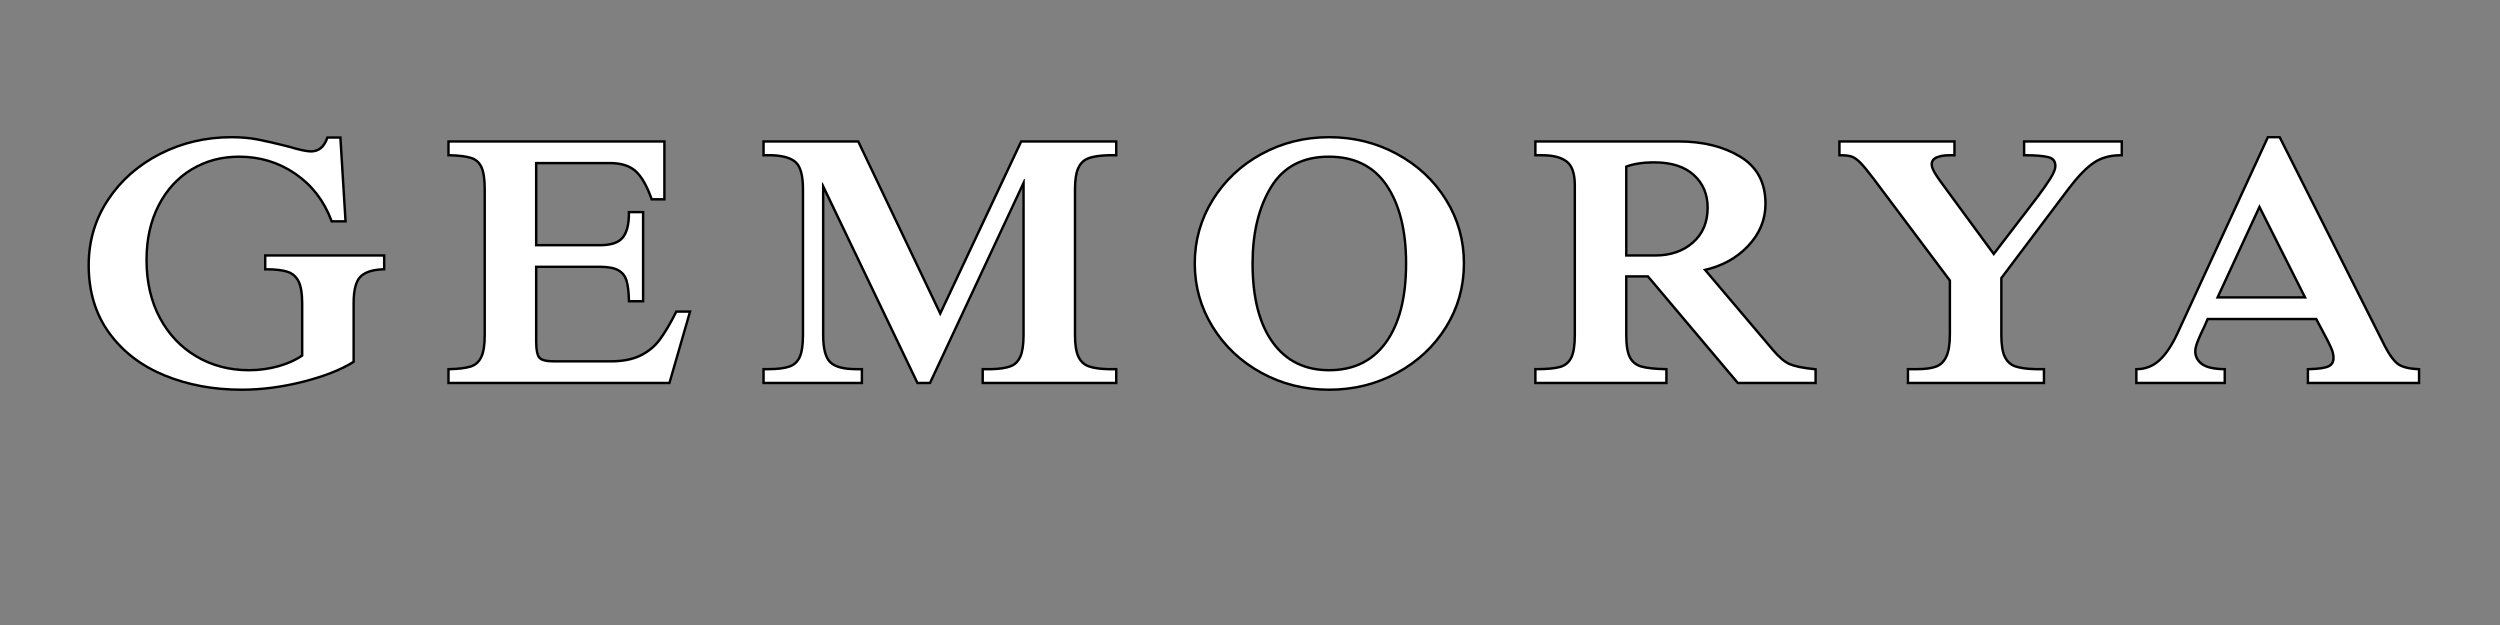 <svg version="1.0" preserveAspectRatio="xMidYMid meet" height="250" viewBox="0 0 750 187.5" zoomAndPan="magnify" width="1000" xmlns:xlink="http://www.w3.org/1999/xlink" xmlns="http://www.w3.org/2000/svg"><rect x="0" y="0" width="750" height="187.5" fill="#808080" stroke="none"/><defs><g></g></defs><g fill-opacity="1" fill="#000000"><g transform="translate(22.709, 114.52)"><g><path d="M 46.781 -73.727 C 49.668 -73.727 52.324 -73.492 54.754 -73.02 C 57.145 -72.555 60.16 -71.859 63.797 -70.934 L 63.812 -70.93 L 63.824 -70.926 C 67.098 -69.953 69.336 -69.465 70.543 -69.465 C 72.688 -69.465 74.195 -70.688 75.074 -73.137 L 75.25 -73.621 L 79.758 -73.621 L 81.34 -47.754 L 76.535 -47.754 L 76.359 -48.227 C 74.141 -54.121 70.57 -58.746 65.656 -62.105 C 60.734 -65.465 55.191 -67.148 49.02 -67.148 C 43.824 -67.148 39.156 -65.902 35.008 -63.414 C 30.867 -60.93 27.602 -57.367 25.215 -52.73 C 22.816 -48.078 21.617 -42.684 21.617 -36.551 C 21.617 -29.996 22.938 -24.25 25.582 -19.312 C 28.215 -14.391 31.836 -10.578 36.441 -7.879 C 41.051 -5.176 46.238 -3.824 52 -3.824 C 54.988 -3.824 57.906 -4.223 60.754 -5.02 C 63.586 -5.816 65.961 -6.898 67.879 -8.27 L 68.305 -7.672 L 67.574 -7.672 L 67.574 -23.551 C 67.574 -26.484 67.211 -28.645 66.484 -30.031 C 65.797 -31.344 64.766 -32.219 63.395 -32.656 C 61.902 -33.129 59.848 -33.367 57.223 -33.367 L 56.492 -33.367 L 56.492 -38.242 L 92.906 -38.242 L 92.906 -33.398 L 92.207 -33.367 C 89.066 -33.234 86.867 -32.512 85.621 -31.195 C 84.367 -29.883 83.742 -27.332 83.742 -23.551 L 83.742 -5.773 L 83.398 -5.559 C 79.711 -3.246 74.688 -1.281 68.328 0.336 C 61.98 1.949 55.793 2.758 49.766 2.758 C 41.285 2.758 33.539 1.316 26.523 -1.559 C 19.469 -4.453 13.875 -8.746 9.742 -14.434 C 5.602 -20.141 3.531 -26.98 3.531 -34.953 C 3.531 -42.273 5.488 -48.891 9.406 -54.805 C 13.312 -60.699 18.574 -65.332 25.188 -68.691 C 31.793 -72.047 38.992 -73.727 46.781 -73.727 Z M 46.781 -72.262 C 39.227 -72.262 32.25 -70.637 25.852 -67.387 C 19.469 -64.141 14.391 -59.676 10.629 -53.996 C 6.871 -48.328 4.996 -41.98 4.996 -34.953 C 4.996 -27.297 6.973 -20.742 10.93 -15.297 C 14.898 -9.832 20.281 -5.703 27.078 -2.914 C 33.914 -0.109 41.477 1.293 49.766 1.293 C 55.672 1.293 61.738 0.5 67.965 -1.082 C 74.18 -2.664 79.062 -4.57 82.621 -6.801 L 83.012 -6.18 L 82.277 -6.18 L 82.277 -23.551 C 82.277 -27.723 83.039 -30.609 84.559 -32.207 C 86.078 -33.805 88.609 -34.68 92.145 -34.832 L 92.176 -34.098 L 91.441 -34.098 L 91.441 -37.508 L 92.176 -37.508 L 92.176 -36.777 L 57.223 -36.777 L 57.223 -37.508 L 57.957 -37.508 L 57.957 -34.098 L 57.223 -34.098 L 57.223 -34.832 C 60 -34.832 62.203 -34.57 63.84 -34.051 C 65.594 -33.492 66.906 -32.379 67.781 -30.711 C 68.621 -29.113 69.039 -26.727 69.039 -23.551 L 69.039 -7.297 L 68.73 -7.078 C 66.672 -5.605 64.145 -4.449 61.152 -3.609 C 58.172 -2.773 55.125 -2.359 52 -2.359 C 45.973 -2.359 40.539 -3.777 35.699 -6.613 C 30.855 -9.453 27.055 -13.457 24.289 -18.621 C 21.531 -23.773 20.152 -29.75 20.152 -36.551 C 20.152 -42.922 21.406 -48.539 23.91 -53.402 C 26.426 -58.285 29.875 -62.043 34.254 -64.672 C 38.633 -67.297 43.555 -68.613 49.02 -68.613 C 55.492 -68.613 61.312 -66.848 66.48 -63.316 C 71.652 -59.785 75.402 -54.926 77.73 -48.742 L 77.043 -48.484 L 77.043 -49.219 L 80.559 -49.219 L 80.559 -48.484 L 79.828 -48.441 L 78.336 -72.844 L 79.066 -72.887 L 79.066 -72.156 L 75.766 -72.156 L 75.766 -72.887 L 76.453 -72.641 C 75.344 -69.547 73.375 -68 70.543 -68 C 69.191 -68 66.816 -68.508 63.406 -69.52 L 63.617 -70.223 L 63.438 -69.512 C 59.828 -70.434 56.84 -71.125 54.473 -71.582 C 52.141 -72.035 49.574 -72.262 46.781 -72.262 Z M 46.781 -72.262"></path></g></g></g><g fill-opacity="1" fill="#000000"><g transform="translate(133.422, 114.52)"><g><path d="M 65.535 -54.359 L 61.82 -54.359 L 61.648 -54.844 C 60.27 -58.707 58.703 -61.41 56.949 -62.961 C 55.242 -64.473 52.777 -65.23 49.551 -65.23 L 27.066 -65.23 L 27.066 -65.961 L 27.801 -65.961 L 27.801 -40.602 L 27.066 -40.602 L 27.066 -41.332 L 46.566 -41.332 C 49.746 -41.332 51.918 -42.043 53.086 -43.461 C 54.289 -44.926 54.891 -47.273 54.891 -50.512 L 54.891 -51.242 L 59.875 -51.242 L 59.875 -23.777 L 54.914 -23.777 L 54.891 -24.488 C 54.824 -26.98 54.586 -28.906 54.176 -30.266 C 53.805 -31.504 53.066 -32.445 51.953 -33.094 C 50.789 -33.773 48.992 -34.113 46.566 -34.113 L 27.066 -34.113 L 27.066 -34.844 L 27.801 -34.844 L 27.801 -12.043 C 27.801 -9.668 28.094 -8.141 28.684 -7.461 C 29.25 -6.812 30.594 -6.488 32.715 -6.488 L 49.766 -6.488 C 53.273 -6.488 56.188 -7.047 58.5 -8.172 C 60.809 -9.293 62.711 -10.852 64.203 -12.852 C 65.738 -14.914 67.352 -17.629 69.035 -21 L 69.238 -21.406 L 74.074 -21.406 L 67.684 0.734 L 0.758 0.734 L 0.758 -4.125 L 1.473 -4.141 C 4.176 -4.211 6.242 -4.469 7.668 -4.91 C 8.961 -5.309 9.934 -6.16 10.586 -7.469 C 11.281 -8.855 11.629 -11.02 11.629 -13.961 L 11.629 -57.758 C 11.629 -60.77 11.297 -62.953 10.637 -64.309 C 10.02 -65.574 9.066 -66.406 7.777 -66.805 C 6.348 -67.25 4.246 -67.504 1.473 -67.574 L 0.758 -67.59 L 0.758 -72.449 L 66.266 -72.449 L 66.266 -54.359 Z M 65.535 -55.824 L 65.535 -55.094 L 64.801 -55.094 L 64.801 -71.715 L 65.535 -71.715 L 65.535 -70.984 L 1.492 -70.984 L 1.492 -71.715 L 2.223 -71.715 L 2.223 -68.305 L 1.492 -68.305 L 1.512 -69.039 C 4.418 -68.965 6.652 -68.688 8.207 -68.207 C 9.902 -67.684 11.152 -66.598 11.953 -64.949 C 12.715 -63.395 13.094 -60.996 13.094 -57.758 L 13.094 -13.961 C 13.094 -10.789 12.695 -8.406 11.898 -6.812 C 11.059 -5.133 9.793 -4.031 8.102 -3.508 C 6.547 -3.027 4.348 -2.75 1.512 -2.676 L 1.492 -3.41 L 2.223 -3.41 L 2.223 0 L 1.492 0 L 1.492 -0.734 L 67.133 -0.734 L 67.133 0 L 66.43 -0.203 L 72.398 -20.875 L 73.102 -20.672 L 73.102 -19.941 L 69.691 -19.941 L 69.691 -20.672 L 70.348 -20.344 C 68.621 -16.895 66.965 -14.105 65.375 -11.977 C 63.742 -9.785 61.664 -8.078 59.141 -6.852 C 56.625 -5.633 53.5 -5.023 49.766 -5.023 L 32.715 -5.023 C 30.148 -5.023 28.438 -5.516 27.578 -6.5 C 26.75 -7.453 26.332 -9.301 26.332 -12.043 L 26.332 -35.578 L 46.566 -35.578 C 49.258 -35.578 51.297 -35.172 52.691 -34.359 C 54.137 -33.516 55.098 -32.293 55.582 -30.688 C 56.027 -29.203 56.285 -27.152 56.355 -24.531 L 55.625 -24.508 L 55.625 -25.242 L 59.141 -25.242 L 59.141 -24.508 L 58.41 -24.508 L 58.41 -50.512 L 59.141 -50.512 L 59.141 -49.777 L 55.625 -49.777 L 55.625 -50.512 L 56.355 -50.512 C 56.355 -46.926 55.645 -44.266 54.219 -42.531 C 52.758 -40.754 50.207 -39.867 46.566 -39.867 L 26.332 -39.867 L 26.332 -66.695 L 49.551 -66.695 C 53.145 -66.695 55.938 -65.816 57.922 -64.059 C 59.863 -62.344 61.566 -59.434 63.027 -55.34 L 62.34 -55.094 L 62.34 -55.824 Z M 65.535 -55.824"></path></g></g></g><g fill-opacity="1" fill="#000000"><g transform="translate(225.274, 114.52)"><g><path d="M 56.133 -19.918 L 80.84 -72.449 L 109.957 -72.449 L 109.957 -67.574 L 107.199 -67.574 L 107.199 -68.305 L 107.219 -67.574 C 104.742 -67.504 102.812 -67.219 101.43 -66.711 C 100.164 -66.246 99.215 -65.359 98.59 -64.047 C 97.93 -62.656 97.598 -60.559 97.598 -57.758 L 97.598 -13.961 C 97.598 -11.156 97.93 -9.059 98.59 -7.668 C 99.215 -6.355 100.148 -5.465 101.383 -5 C 102.727 -4.496 104.637 -4.211 107.113 -4.141 L 107.094 -3.41 L 107.094 -4.141 L 109.957 -4.141 L 109.957 0.734 L 69.172 0.734 L 69.172 -4.141 L 72.25 -4.141 L 72.25 -3.41 L 72.227 -4.141 C 74.629 -4.211 76.484 -4.496 77.793 -5 C 78.992 -5.461 79.887 -6.344 80.48 -7.656 C 81.109 -9.051 81.426 -11.152 81.426 -13.961 L 81.426 -60.848 L 82.16 -60.848 L 82.16 -60.113 L 81.945 -60.113 L 81.945 -60.848 L 82.609 -60.535 L 53.961 0.734 L 49.73 0.734 L 20.863 -59.465 L 21.523 -59.781 L 21.523 -59.047 L 21.312 -59.047 L 21.312 -59.781 L 22.043 -59.781 L 22.043 -13.961 C 22.043 -10.043 22.719 -7.43 24.062 -6.117 C 25.41 -4.801 27.906 -4.141 31.543 -4.141 L 33.66 -4.141 L 33.66 0.734 L 3.422 0.734 L 3.422 -4.141 L 5.113 -4.141 C 7.875 -4.141 9.977 -4.395 11.426 -4.902 C 12.758 -5.363 13.715 -6.246 14.305 -7.547 C 14.938 -8.945 15.25 -11.082 15.25 -13.961 L 15.25 -57.758 C 15.25 -61.602 14.613 -64.164 13.336 -65.441 C 12.051 -66.73 9.727 -67.438 6.363 -67.574 L 6.395 -68.305 L 6.395 -67.574 L 3.422 -67.574 L 3.422 -72.449 L 32.43 -72.449 L 57.457 -19.922 L 56.797 -19.605 Z M 56.801 -17.895 L 31.309 -71.398 L 31.969 -71.715 L 31.969 -70.984 L 4.156 -70.984 L 4.156 -71.715 L 4.887 -71.715 L 4.887 -68.305 L 4.156 -68.305 L 4.156 -69.039 L 6.422 -69.039 C 10.164 -68.887 12.816 -68.035 14.371 -66.48 C 15.934 -64.914 16.715 -62.008 16.715 -57.758 L 16.715 -13.961 C 16.715 -10.871 16.359 -8.531 15.641 -6.945 C 14.879 -5.262 13.637 -4.121 11.91 -3.516 C 10.305 -2.957 8.039 -2.676 5.113 -2.676 L 4.156 -2.676 L 4.156 -3.41 L 4.887 -3.41 L 4.887 0 L 4.156 0 L 4.156 -0.734 L 32.926 -0.734 L 32.926 0 L 32.195 0 L 32.195 -3.41 L 32.926 -3.41 L 32.926 -2.676 L 31.543 -2.676 C 27.508 -2.676 24.672 -3.477 23.039 -5.07 C 21.398 -6.672 20.578 -9.633 20.578 -13.961 L 20.578 -60.512 L 21.988 -60.512 L 50.852 -0.316 L 50.191 0 L 50.191 -0.734 L 53.492 -0.734 L 53.492 0 L 52.828 -0.309 L 81.48 -61.578 L 82.891 -61.578 L 82.891 -13.961 C 82.891 -10.941 82.531 -8.637 81.812 -7.051 C 81.055 -5.375 79.891 -4.238 78.32 -3.633 C 76.855 -3.07 74.84 -2.75 72.27 -2.676 L 69.902 -2.676 L 69.902 -3.41 L 70.637 -3.41 L 70.637 0 L 69.902 0 L 69.902 -0.734 L 109.227 -0.734 L 109.227 0 L 108.492 0 L 108.492 -3.41 L 109.227 -3.41 L 109.227 -2.676 L 107.074 -2.676 C 104.434 -2.75 102.367 -3.066 100.867 -3.629 C 99.262 -4.23 98.062 -5.367 97.27 -7.039 C 96.512 -8.629 96.133 -10.938 96.133 -13.961 L 96.133 -57.758 C 96.133 -60.777 96.512 -63.086 97.27 -64.676 C 98.062 -66.352 99.285 -67.488 100.93 -68.086 C 102.457 -68.648 104.543 -68.965 107.18 -69.039 L 109.227 -69.039 L 109.227 -68.305 L 108.492 -68.305 L 108.492 -71.715 L 109.227 -71.715 L 109.227 -70.984 L 81.305 -70.984 L 81.305 -71.715 L 81.969 -71.402 L 57.461 -19.297 Z M 56.801 -17.895"></path></g></g></g><g fill-opacity="1" fill="#000000"><g transform="translate(354.954, 114.52)"><g><path d="M 43.797 -73.727 C 51.238 -73.727 58.086 -72.027 64.34 -68.629 C 70.598 -65.23 75.539 -60.613 79.156 -54.785 C 82.785 -48.949 84.598 -42.516 84.598 -35.484 C 84.598 -28.453 82.785 -22.02 79.156 -16.184 C 75.539 -10.355 70.598 -5.742 64.34 -2.34 C 58.086 1.059 51.238 2.758 43.797 2.758 C 36.355 2.758 29.523 1.059 23.305 -2.34 C 17.082 -5.742 12.16 -10.375 8.539 -16.238 C 4.914 -22.109 3.105 -28.527 3.105 -35.484 C 3.105 -42.441 4.914 -48.859 8.539 -54.73 C 12.16 -60.594 17.082 -65.227 23.305 -68.629 C 29.523 -72.027 36.355 -73.727 43.797 -73.727 Z M 43.797 -72.262 C 36.605 -72.262 30.008 -70.621 24.008 -67.344 C 18.012 -64.066 13.273 -59.605 9.789 -53.961 C 6.309 -48.324 4.57 -42.168 4.57 -35.484 C 4.57 -28.805 6.309 -22.645 9.789 -17.008 C 13.273 -11.363 18.012 -6.902 24.008 -3.625 C 30.008 -0.348 36.605 1.293 43.797 1.293 C 50.988 1.293 57.605 -0.348 63.641 -3.629 C 69.672 -6.906 74.43 -11.348 77.914 -16.957 C 81.391 -22.559 83.129 -28.734 83.129 -35.484 C 83.129 -42.238 81.391 -48.414 77.914 -54.012 C 74.43 -59.621 69.672 -64.066 63.641 -67.344 C 57.605 -70.621 50.988 -72.262 43.797 -72.262 Z M 21.191 -35.484 C 21.191 -25.344 23.188 -17.512 27.18 -11.992 C 31.121 -6.547 36.656 -3.824 43.797 -3.824 C 51.008 -3.824 56.582 -6.547 60.52 -11.992 C 64.512 -17.512 66.508 -25.344 66.508 -35.484 C 66.508 -45.281 64.578 -53.031 60.719 -58.73 C 56.922 -64.34 51.246 -67.148 43.691 -67.148 C 36.008 -67.148 30.355 -64.191 26.73 -58.277 C 23.039 -52.25 21.191 -44.652 21.191 -35.484 Z M 19.727 -35.484 C 19.727 -44.93 21.645 -52.781 25.484 -59.043 C 29.391 -65.422 35.461 -68.613 43.691 -68.613 C 51.762 -68.613 57.844 -65.594 61.934 -59.551 C 65.961 -53.602 67.973 -45.582 67.973 -35.484 C 67.973 -25.027 65.883 -16.91 61.707 -11.133 C 57.477 -5.281 51.504 -2.359 43.797 -2.359 C 36.16 -2.359 30.223 -5.281 25.992 -11.133 C 21.816 -16.91 19.727 -25.027 19.727 -35.484 Z M 19.727 -35.484"></path></g></g></g><g fill-opacity="1" fill="#000000"><g transform="translate(459.06, 114.52)"><g><path d="M 70.957 -53.387 C 70.957 -48.504 69.168 -44.18 65.586 -40.414 C 62.035 -36.68 57.488 -34.23 51.941 -33.062 L 51.789 -33.781 L 52.348 -34.254 L 73.02 -9.852 C 74.863 -7.664 76.516 -6.258 77.973 -5.629 C 79.469 -4.984 81.918 -4.488 85.324 -4.141 L 85.98 -4.07 L 85.98 0.734 L 62.105 0.734 L 34.926 -31.496 L 35.484 -31.969 L 35.484 -31.234 L 28.453 -31.234 L 28.453 -31.969 L 29.184 -31.969 L 29.184 -13.961 C 29.184 -10.957 29.547 -8.781 30.27 -7.434 C 30.953 -6.16 32.012 -5.32 33.445 -4.914 C 35.02 -4.469 37.375 -4.211 40.508 -4.141 L 41.227 -4.125 L 41.227 0.734 L 1.184 0.734 L 1.184 -4.141 L 1.918 -4.141 C 5.047 -4.141 7.375 -4.363 8.906 -4.805 C 10.301 -5.207 11.32 -6.059 11.973 -7.359 C 12.668 -8.75 13.016 -10.949 13.016 -13.961 L 13.016 -58.93 C 13.016 -62.312 12.258 -64.586 10.742 -65.754 C 9.168 -66.965 6.797 -67.574 3.625 -67.574 L 1.184 -67.574 L 1.184 -72.449 L 44.543 -72.449 C 51.852 -72.449 58.051 -70.922 63.141 -67.867 C 68.352 -64.742 70.957 -59.914 70.957 -53.387 Z M 69.492 -53.387 C 69.492 -59.363 67.125 -63.77 62.387 -66.613 C 57.531 -69.527 51.582 -70.984 44.543 -70.984 L 1.918 -70.984 L 1.918 -71.715 L 2.652 -71.715 L 2.652 -68.305 L 1.918 -68.305 L 1.918 -69.039 L 3.625 -69.039 C 7.129 -69.039 9.801 -68.332 11.637 -66.914 C 13.531 -65.453 14.48 -62.793 14.48 -58.93 L 14.48 -13.961 C 14.48 -10.719 14.082 -8.301 13.281 -6.707 C 12.441 -5.023 11.117 -3.918 9.312 -3.398 C 7.648 -2.918 5.184 -2.676 1.918 -2.676 L 1.918 -3.41 L 2.652 -3.41 L 2.652 0 L 1.918 0 L 1.918 -0.734 L 40.492 -0.734 L 40.492 0 L 39.762 0 L 39.762 -3.41 L 40.492 -3.41 L 40.477 -2.676 C 37.219 -2.75 34.742 -3.027 33.047 -3.504 C 31.215 -4.023 29.859 -5.102 28.977 -6.738 C 28.141 -8.305 27.719 -10.711 27.719 -13.961 L 27.719 -32.699 L 35.824 -32.699 L 63.004 -0.473 L 62.445 0 L 62.445 -0.734 L 85.25 -0.734 L 85.25 0 L 84.516 0 L 84.516 -3.41 L 85.25 -3.41 L 85.176 -2.68 C 81.617 -3.043 79.023 -3.578 77.391 -4.281 C 75.723 -5.004 73.895 -6.543 71.902 -8.902 L 50.434 -34.242 L 51.637 -34.496 C 56.887 -35.602 61.184 -37.91 64.523 -41.426 C 67.836 -44.906 69.492 -48.895 69.492 -53.387 Z M 29.184 -64.789 L 29.184 -37.508 L 28.453 -37.508 L 28.453 -38.242 L 37.508 -38.242 C 42.012 -38.242 45.707 -39.512 48.586 -42.055 C 51.441 -44.574 52.867 -47.961 52.867 -52.215 C 52.867 -56.121 51.527 -59.297 48.844 -61.742 C 46.141 -64.207 42.258 -65.441 37.191 -65.441 C 33.801 -65.441 30.977 -64.996 28.719 -64.105 L 28.453 -64.789 Z M 27.719 -64.789 L 27.719 -65.289 L 28.184 -65.469 C 30.613 -66.43 33.617 -66.906 37.191 -66.906 C 42.637 -66.906 46.852 -65.547 49.832 -62.824 C 52.832 -60.086 54.332 -56.551 54.332 -52.215 C 54.332 -47.52 52.742 -43.766 49.555 -40.957 C 46.398 -38.168 42.383 -36.777 37.508 -36.777 L 27.719 -36.777 Z M 27.719 -64.789"></path></g></g></g><g fill-opacity="1" fill="#000000"><g transform="translate(550.272, 114.52)"><g><path d="M 35.699 -67.574 L 34.633 -67.574 C 32.969 -67.574 31.672 -67.348 30.742 -66.898 C 29.988 -66.535 29.609 -65.973 29.609 -65.215 C 29.609 -64.637 29.898 -63.852 30.469 -62.867 C 31.094 -61.789 32.359 -59.984 34.258 -57.449 L 48.438 -38.156 L 47.848 -37.723 L 47.266 -38.168 L 60.902 -55.965 C 62.379 -57.934 63.609 -59.707 64.594 -61.285 C 65.516 -62.766 65.973 -63.898 65.973 -64.684 C 65.973 -65.934 65.379 -66.711 64.184 -67.008 C 62.68 -67.387 60.395 -67.574 57.328 -67.574 L 56.598 -67.574 L 56.598 -72.449 L 86.621 -72.449 L 86.621 -67.574 L 85.887 -67.574 C 82.906 -67.574 80.359 -66.883 78.242 -65.508 C 76.074 -64.098 73.594 -61.578 70.805 -57.949 L 50.348 -30.781 L 49.766 -31.223 L 50.496 -31.223 L 50.496 -13.961 C 50.496 -11.09 50.844 -8.961 51.539 -7.574 C 52.195 -6.262 53.156 -5.387 54.422 -4.957 C 55.809 -4.484 57.777 -4.211 60.332 -4.141 L 60.312 -3.41 L 60.312 -4.141 L 63.285 -4.141 L 63.285 0.734 L 21.75 0.734 L 21.75 -4.141 L 24.828 -4.141 C 27.227 -4.141 29.094 -4.395 30.434 -4.895 C 31.668 -5.359 32.617 -6.281 33.277 -7.668 C 33.977 -9.133 34.324 -11.336 34.324 -14.277 L 34.324 -30.477 L 35.059 -30.477 L 34.473 -30.035 L 11.457 -60.727 C 9.77 -62.973 8.461 -64.562 7.527 -65.496 C 6.648 -66.375 5.852 -66.941 5.141 -67.188 C 4.402 -67.445 3.328 -67.574 1.918 -67.574 L 1.184 -67.574 L 1.184 -72.449 L 36.43 -72.449 L 36.43 -67.574 Z M 35.699 -69.039 L 35.699 -68.305 L 34.965 -68.305 L 34.965 -71.715 L 35.699 -71.715 L 35.699 -70.984 L 1.918 -70.984 L 1.918 -71.715 L 2.652 -71.715 L 2.652 -68.305 L 1.918 -68.305 L 1.918 -69.039 C 3.492 -69.039 4.727 -68.883 5.621 -68.57 C 6.543 -68.25 7.523 -67.57 8.562 -66.531 C 9.547 -65.551 10.902 -63.906 12.629 -61.605 L 35.793 -30.719 L 35.793 -14.277 C 35.793 -11.113 35.395 -8.699 34.602 -7.039 C 33.77 -5.297 32.551 -4.125 30.945 -3.523 C 29.441 -2.961 27.402 -2.676 24.828 -2.676 L 22.484 -2.676 L 22.484 -3.41 L 23.219 -3.41 L 23.219 0 L 22.484 0 L 22.484 -0.734 L 62.551 -0.734 L 62.551 0 L 61.82 0 L 61.82 -3.41 L 62.551 -3.41 L 62.551 -2.676 L 60.293 -2.676 C 57.59 -2.75 55.477 -3.047 53.949 -3.57 C 52.305 -4.133 51.062 -5.246 50.227 -6.918 C 49.43 -8.512 49.031 -10.859 49.031 -13.961 L 49.031 -31.469 L 69.645 -58.844 C 72.535 -62.602 75.137 -65.234 77.441 -66.734 C 79.801 -68.27 82.617 -69.039 85.887 -69.039 L 85.887 -68.305 L 85.156 -68.305 L 85.156 -71.715 L 85.887 -71.715 L 85.887 -70.984 L 57.328 -70.984 L 57.328 -71.715 L 58.062 -71.715 L 58.062 -68.305 L 57.328 -68.305 L 57.328 -69.039 C 60.516 -69.039 62.918 -68.836 64.539 -68.43 C 66.473 -67.945 67.441 -66.699 67.441 -64.684 C 67.441 -63.621 66.906 -62.23 65.836 -60.512 C 64.832 -58.895 63.574 -57.082 62.066 -55.074 L 47.832 -36.504 L 33.086 -56.57 C 31.152 -59.152 29.855 -61.004 29.203 -62.129 C 28.5 -63.344 28.145 -64.375 28.145 -65.215 C 28.145 -66.586 28.797 -67.59 30.105 -68.219 C 31.234 -68.766 32.746 -69.039 34.633 -69.039 Z M 35.699 -69.039"></path></g></g></g><g fill-opacity="1" fill="#000000"><g transform="translate(639.46, 114.52)"><g><path d="M 13.508 -14.801 L 40.664 -73.727 L 44.676 -73.727 L 76.312 -10.879 C 77.609 -8.352 78.855 -6.621 80.051 -5.691 C 81.207 -4.793 83.164 -4.277 85.922 -4.141 L 86.621 -4.109 L 86.621 0.734 L 52.547 0.734 L 52.547 -4.125 L 53.262 -4.141 C 56.07 -4.211 57.977 -4.488 58.98 -4.977 C 59.809 -5.375 60.219 -6.098 60.219 -7.141 C 60.219 -8.031 59.992 -9 59.535 -10.043 C 59.047 -11.16 58.133 -12.953 56.793 -15.422 L 54.977 -18.836 L 55.625 -19.18 L 55.625 -18.449 L 22.59 -18.449 L 22.59 -19.18 L 23.262 -18.891 L 22.188 -16.422 L 22.18 -16.402 C 21.41 -14.859 20.762 -13.422 20.234 -12.094 C 19.738 -10.828 19.488 -9.852 19.488 -9.164 C 19.488 -7.766 20.07 -6.609 21.234 -5.691 C 22.453 -4.727 24.582 -4.211 27.617 -4.141 L 28.332 -4.125 L 28.332 0.734 L 1.078 0.734 L 1.078 -4.121 L 1.793 -4.141 C 4.234 -4.207 6.367 -5.086 8.188 -6.77 C 10.07 -8.516 11.844 -11.191 13.508 -14.801 Z M 14.836 -14.184 C 13.094 -10.402 11.207 -7.574 9.184 -5.695 C 7.094 -3.762 4.645 -2.754 1.832 -2.676 L 1.812 -3.41 L 2.543 -3.41 L 2.543 0 L 1.812 0 L 1.812 -0.734 L 27.598 -0.734 L 27.598 0 L 26.867 0 L 26.867 -3.41 L 27.598 -3.41 L 27.582 -2.676 C 24.223 -2.754 21.805 -3.371 20.324 -4.539 C 18.789 -5.754 18.023 -7.293 18.023 -9.164 C 18.023 -10.039 18.305 -11.195 18.871 -12.629 C 19.414 -14 20.078 -15.477 20.871 -17.059 L 21.523 -16.73 L 20.852 -17.023 L 22.109 -19.914 L 56.066 -19.914 L 58.082 -16.121 C 59.441 -13.617 60.371 -11.785 60.879 -10.629 C 61.418 -9.398 61.684 -8.234 61.684 -7.141 C 61.684 -5.484 60.996 -4.324 59.621 -3.656 C 58.426 -3.078 56.316 -2.75 53.297 -2.676 L 53.281 -3.41 L 54.012 -3.41 L 54.012 0 L 53.281 0 L 53.281 -0.734 L 85.887 -0.734 L 85.887 0 L 85.156 0 L 85.156 -3.41 L 85.887 -3.41 L 85.852 -2.68 C 82.785 -2.828 80.551 -3.449 79.152 -4.535 C 77.789 -5.598 76.406 -7.492 75.004 -10.219 L 43.57 -72.664 L 44.223 -72.996 L 44.223 -72.262 L 41.133 -72.262 L 41.133 -72.996 L 41.797 -72.688 L 14.84 -14.188 Z M 51.988 -24.605 L 37.707 -52.949 L 38.363 -53.281 L 39.027 -52.973 L 25.918 -24.629 L 25.254 -24.934 L 25.254 -25.668 L 52.641 -25.668 L 52.641 -24.934 Z M 53.832 -24.203 L 24.109 -24.203 L 38.332 -54.965 L 53.297 -25.266 Z M 53.832 -24.203"></path></g></g></g><g fill-opacity="1" fill="#ffffff"><g transform="translate(22.709, 114.52)"><g><path d="M 46.781 -73 C 49.625 -73 52.234 -72.766 54.609 -72.297 C 56.992 -71.836 60 -71.145 63.625 -70.219 C 66.957 -69.227 69.266 -68.734 70.547 -68.734 C 73.035 -68.734 74.773 -70.117 75.766 -72.891 L 79.062 -72.891 L 80.562 -48.484 L 77.047 -48.484 C 74.773 -54.523 71.113 -59.266 66.062 -62.703 C 61.02 -66.148 55.336 -67.875 49.016 -67.875 C 43.691 -67.875 38.895 -66.594 34.625 -64.031 C 30.363 -61.477 27.008 -57.82 24.562 -53.062 C 22.113 -48.301 20.891 -42.797 20.891 -36.547 C 20.891 -29.867 22.238 -24.008 24.938 -18.969 C 27.633 -13.926 31.344 -10.02 36.062 -7.25 C 40.789 -4.477 46.102 -3.094 52 -3.094 C 55.051 -3.094 58.035 -3.5 60.953 -4.312 C 63.867 -5.133 66.32 -6.254 68.312 -7.672 L 68.312 -23.547 C 68.312 -26.598 67.922 -28.867 67.141 -30.359 C 66.359 -31.859 65.188 -32.852 63.625 -33.344 C 62.062 -33.844 59.926 -34.094 57.219 -34.094 L 57.219 -37.516 L 92.172 -37.516 L 92.172 -34.094 C 88.836 -33.957 86.477 -33.16 85.094 -31.703 C 83.707 -30.242 83.016 -27.523 83.016 -23.547 L 83.016 -6.188 C 79.391 -3.906 74.43 -1.961 68.141 -0.359 C 61.859 1.234 55.734 2.031 49.766 2.031 C 41.379 2.031 33.723 0.609 26.797 -2.234 C 19.867 -5.078 14.379 -9.285 10.328 -14.859 C 6.285 -20.441 4.266 -27.141 4.266 -34.953 C 4.266 -42.129 6.18 -48.609 10.016 -54.391 C 13.848 -60.18 19.016 -64.727 25.516 -68.031 C 32.016 -71.344 39.102 -73 46.781 -73 Z M 46.781 -73"></path></g></g></g><g fill-opacity="1" fill="#ffffff"><g transform="translate(133.422, 114.52)"><g><path d="M 65.531 -55.094 L 62.344 -55.094 C 60.914 -59.07 59.281 -61.879 57.438 -63.516 C 55.594 -65.148 52.961 -65.969 49.547 -65.969 L 27.062 -65.969 L 27.062 -40.594 L 46.562 -40.594 C 49.977 -40.594 52.344 -41.391 53.656 -42.984 C 54.969 -44.586 55.625 -47.098 55.625 -50.516 L 59.141 -50.516 L 59.141 -24.516 L 55.625 -24.516 C 55.551 -27.066 55.301 -29.051 54.875 -30.469 C 54.445 -31.895 53.594 -32.977 52.312 -33.719 C 51.039 -34.469 49.125 -34.844 46.562 -34.844 L 27.062 -34.844 L 27.062 -12.047 C 27.062 -9.484 27.414 -7.789 28.125 -6.969 C 28.844 -6.156 30.375 -5.75 32.719 -5.75 L 49.766 -5.75 C 53.391 -5.75 56.41 -6.332 58.828 -7.5 C 61.242 -8.676 63.234 -10.312 64.797 -12.406 C 66.359 -14.508 67.988 -17.266 69.688 -20.672 L 73.109 -20.672 L 67.141 0 L 1.484 0 L 1.484 -3.406 C 4.254 -3.477 6.383 -3.742 7.875 -4.203 C 9.375 -4.672 10.492 -5.648 11.234 -7.141 C 11.984 -8.629 12.359 -10.898 12.359 -13.953 L 12.359 -57.75 C 12.359 -60.883 12.004 -63.176 11.297 -64.625 C 10.586 -66.082 9.484 -67.039 7.984 -67.5 C 6.492 -67.969 4.328 -68.238 1.484 -68.312 L 1.484 -71.719 L 65.531 -71.719 Z M 65.531 -55.094"></path></g></g></g><g fill-opacity="1" fill="#ffffff"><g transform="translate(225.274, 114.52)"><g><path d="M 56.797 -19.609 L 81.312 -71.719 L 109.234 -71.719 L 109.234 -68.312 L 107.203 -68.312 C 104.641 -68.238 102.629 -67.938 101.172 -67.406 C 99.723 -66.875 98.641 -65.859 97.922 -64.359 C 97.211 -62.867 96.859 -60.664 96.859 -57.75 L 96.859 -13.953 C 96.859 -11.047 97.211 -8.844 97.922 -7.344 C 98.641 -5.852 99.707 -4.844 101.125 -4.312 C 102.551 -3.781 104.539 -3.477 107.094 -3.406 L 109.234 -3.406 L 109.234 0 L 69.906 0 L 69.906 -3.406 L 72.25 -3.406 C 74.738 -3.477 76.676 -3.781 78.062 -4.312 C 79.445 -4.844 80.473 -5.852 81.141 -7.344 C 81.816 -8.844 82.156 -11.047 82.156 -13.953 L 82.156 -60.844 L 81.953 -60.844 L 53.5 0 L 50.188 0 L 21.531 -59.781 L 21.312 -59.781 L 21.312 -13.953 C 21.312 -9.836 22.055 -7.051 23.547 -5.594 C 25.035 -4.133 27.703 -3.406 31.547 -3.406 L 32.922 -3.406 L 32.922 0 L 4.156 0 L 4.156 -3.406 L 5.109 -3.406 C 7.953 -3.406 10.133 -3.672 11.656 -4.203 C 13.188 -4.742 14.289 -5.758 14.969 -7.25 C 15.645 -8.738 15.984 -10.973 15.984 -13.953 L 15.984 -57.75 C 15.984 -61.801 15.27 -64.535 13.844 -65.953 C 12.426 -67.379 9.941 -68.164 6.391 -68.312 L 4.156 -68.312 L 4.156 -71.719 L 31.969 -71.719 Z M 56.797 -19.609"></path></g></g></g><g fill-opacity="1" fill="#ffffff"><g transform="translate(354.954, 114.52)"><g><path d="M 43.797 -73 C 51.109 -73 57.836 -71.328 63.984 -67.984 C 70.129 -64.648 74.977 -60.125 78.531 -54.406 C 82.082 -48.688 83.859 -42.379 83.859 -35.484 C 83.859 -28.598 82.082 -22.297 78.531 -16.578 C 74.977 -10.859 70.129 -6.328 63.984 -2.984 C 57.836 0.359 51.109 2.031 43.797 2.031 C 36.484 2.031 29.77 0.359 23.656 -2.984 C 17.551 -6.328 12.723 -10.875 9.172 -16.625 C 5.617 -22.375 3.844 -28.66 3.844 -35.484 C 3.844 -42.305 5.617 -48.594 9.172 -54.344 C 12.723 -60.102 17.551 -64.648 23.656 -67.984 C 29.77 -71.328 36.484 -73 43.797 -73 Z M 20.453 -35.484 C 20.453 -25.18 22.492 -17.207 26.578 -11.562 C 30.672 -5.914 36.41 -3.094 43.797 -3.094 C 51.254 -3.094 57.023 -5.914 61.109 -11.562 C 65.191 -17.207 67.234 -25.18 67.234 -35.484 C 67.234 -45.43 65.258 -53.316 61.312 -59.141 C 57.375 -64.961 51.5 -67.875 43.688 -67.875 C 35.727 -67.875 29.863 -64.801 26.094 -58.656 C 22.332 -52.508 20.453 -44.785 20.453 -35.484 Z M 20.453 -35.484"></path></g></g></g><g fill-opacity="1" fill="#ffffff"><g transform="translate(459.06, 114.52)"><g><path d="M 70.219 -53.391 C 70.219 -48.703 68.492 -44.547 65.047 -40.922 C 61.609 -37.297 57.191 -34.914 51.797 -33.781 L 72.469 -9.375 C 74.383 -7.102 76.125 -5.629 77.688 -4.953 C 79.25 -4.273 81.77 -3.758 85.25 -3.406 L 85.25 0 L 62.453 0 L 35.484 -31.969 L 28.453 -31.969 L 28.453 -13.953 C 28.453 -10.828 28.844 -8.535 29.625 -7.078 C 30.406 -5.629 31.613 -4.672 33.25 -4.203 C 34.883 -3.742 37.301 -3.477 40.5 -3.406 L 40.5 0 L 1.922 0 L 1.922 -3.406 C 5.117 -3.406 7.516 -3.633 9.109 -4.094 C 10.711 -4.562 11.883 -5.539 12.625 -7.031 C 13.375 -8.52 13.75 -10.828 13.75 -13.953 L 13.75 -58.922 C 13.75 -62.547 12.895 -65.016 11.188 -66.328 C 9.477 -67.648 6.957 -68.312 3.625 -68.312 L 1.922 -68.312 L 1.922 -71.719 L 44.547 -71.719 C 51.723 -71.719 57.797 -70.223 62.766 -67.234 C 67.734 -64.254 70.219 -59.641 70.219 -53.391 Z M 28.453 -64.797 L 28.453 -37.516 L 37.516 -37.516 C 42.203 -37.516 46.051 -38.844 49.062 -41.5 C 52.082 -44.164 53.594 -47.738 53.594 -52.219 C 53.594 -56.332 52.172 -59.688 49.328 -62.281 C 46.492 -64.875 42.445 -66.172 37.188 -66.172 C 33.707 -66.172 30.797 -65.711 28.453 -64.797 Z M 28.453 -64.797"></path></g></g></g><g fill-opacity="1" fill="#ffffff"><g transform="translate(550.272, 114.52)"><g><path d="M 35.703 -68.312 L 34.641 -68.312 C 32.859 -68.312 31.453 -68.062 30.422 -67.562 C 29.391 -67.062 28.875 -66.281 28.875 -65.219 C 28.875 -64.508 29.191 -63.602 29.828 -62.5 C 30.473 -61.395 31.754 -59.566 33.672 -57.016 L 47.844 -37.719 L 61.484 -55.516 C 62.973 -57.504 64.211 -59.297 65.203 -60.891 C 66.203 -62.492 66.703 -63.758 66.703 -64.688 C 66.703 -66.32 65.922 -67.332 64.359 -67.719 C 62.797 -68.113 60.453 -68.312 57.328 -68.312 L 57.328 -71.719 L 85.891 -71.719 L 85.891 -68.312 C 82.766 -68.312 80.082 -67.582 77.844 -66.125 C 75.602 -64.664 73.062 -62.086 70.219 -58.391 L 49.766 -31.219 L 49.766 -13.953 C 49.766 -10.973 50.133 -8.738 50.875 -7.25 C 51.625 -5.758 52.727 -4.766 54.188 -4.266 C 55.645 -3.766 57.688 -3.477 60.312 -3.406 L 62.547 -3.406 L 62.547 0 L 22.484 0 L 22.484 -3.406 L 24.828 -3.406 C 27.316 -3.406 29.27 -3.672 30.688 -4.203 C 32.113 -4.742 33.195 -5.797 33.938 -7.359 C 34.688 -8.922 35.062 -11.227 35.062 -14.281 L 35.062 -30.484 L 12.047 -61.172 C 10.336 -63.441 9.004 -65.055 8.047 -66.016 C 7.086 -66.973 6.195 -67.594 5.375 -67.875 C 4.562 -68.164 3.41 -68.312 1.922 -68.312 L 1.922 -71.719 L 35.703 -71.719 Z M 35.703 -68.312"></path></g></g></g><g fill-opacity="1" fill="#ffffff"><g transform="translate(639.46, 114.52)"><g><path d="M 14.172 -14.5 L 41.141 -73 L 44.219 -73 L 75.656 -10.547 C 77.008 -7.922 78.32 -6.109 79.594 -5.109 C 80.875 -4.117 82.973 -3.551 85.891 -3.406 L 85.891 0 L 53.281 0 L 53.281 -3.406 C 56.195 -3.477 58.203 -3.781 59.297 -4.312 C 60.398 -4.844 60.953 -5.785 60.953 -7.141 C 60.953 -8.129 60.703 -9.191 60.203 -10.328 C 59.711 -11.473 58.789 -13.285 57.438 -15.766 L 55.625 -19.188 L 22.594 -19.188 L 21.531 -16.734 C 20.75 -15.172 20.086 -13.711 19.547 -12.359 C 19.016 -11.016 18.75 -9.953 18.75 -9.172 C 18.75 -7.535 19.422 -6.18 20.766 -5.109 C 22.117 -4.047 24.395 -3.477 27.594 -3.406 L 27.594 0 L 1.812 0 L 1.812 -3.406 C 4.438 -3.477 6.723 -4.422 8.672 -6.234 C 10.629 -8.047 12.461 -10.801 14.172 -14.5 Z M 52.641 -24.938 L 38.359 -53.281 L 25.25 -24.938 Z M 52.641 -24.938"></path></g></g></g></svg>